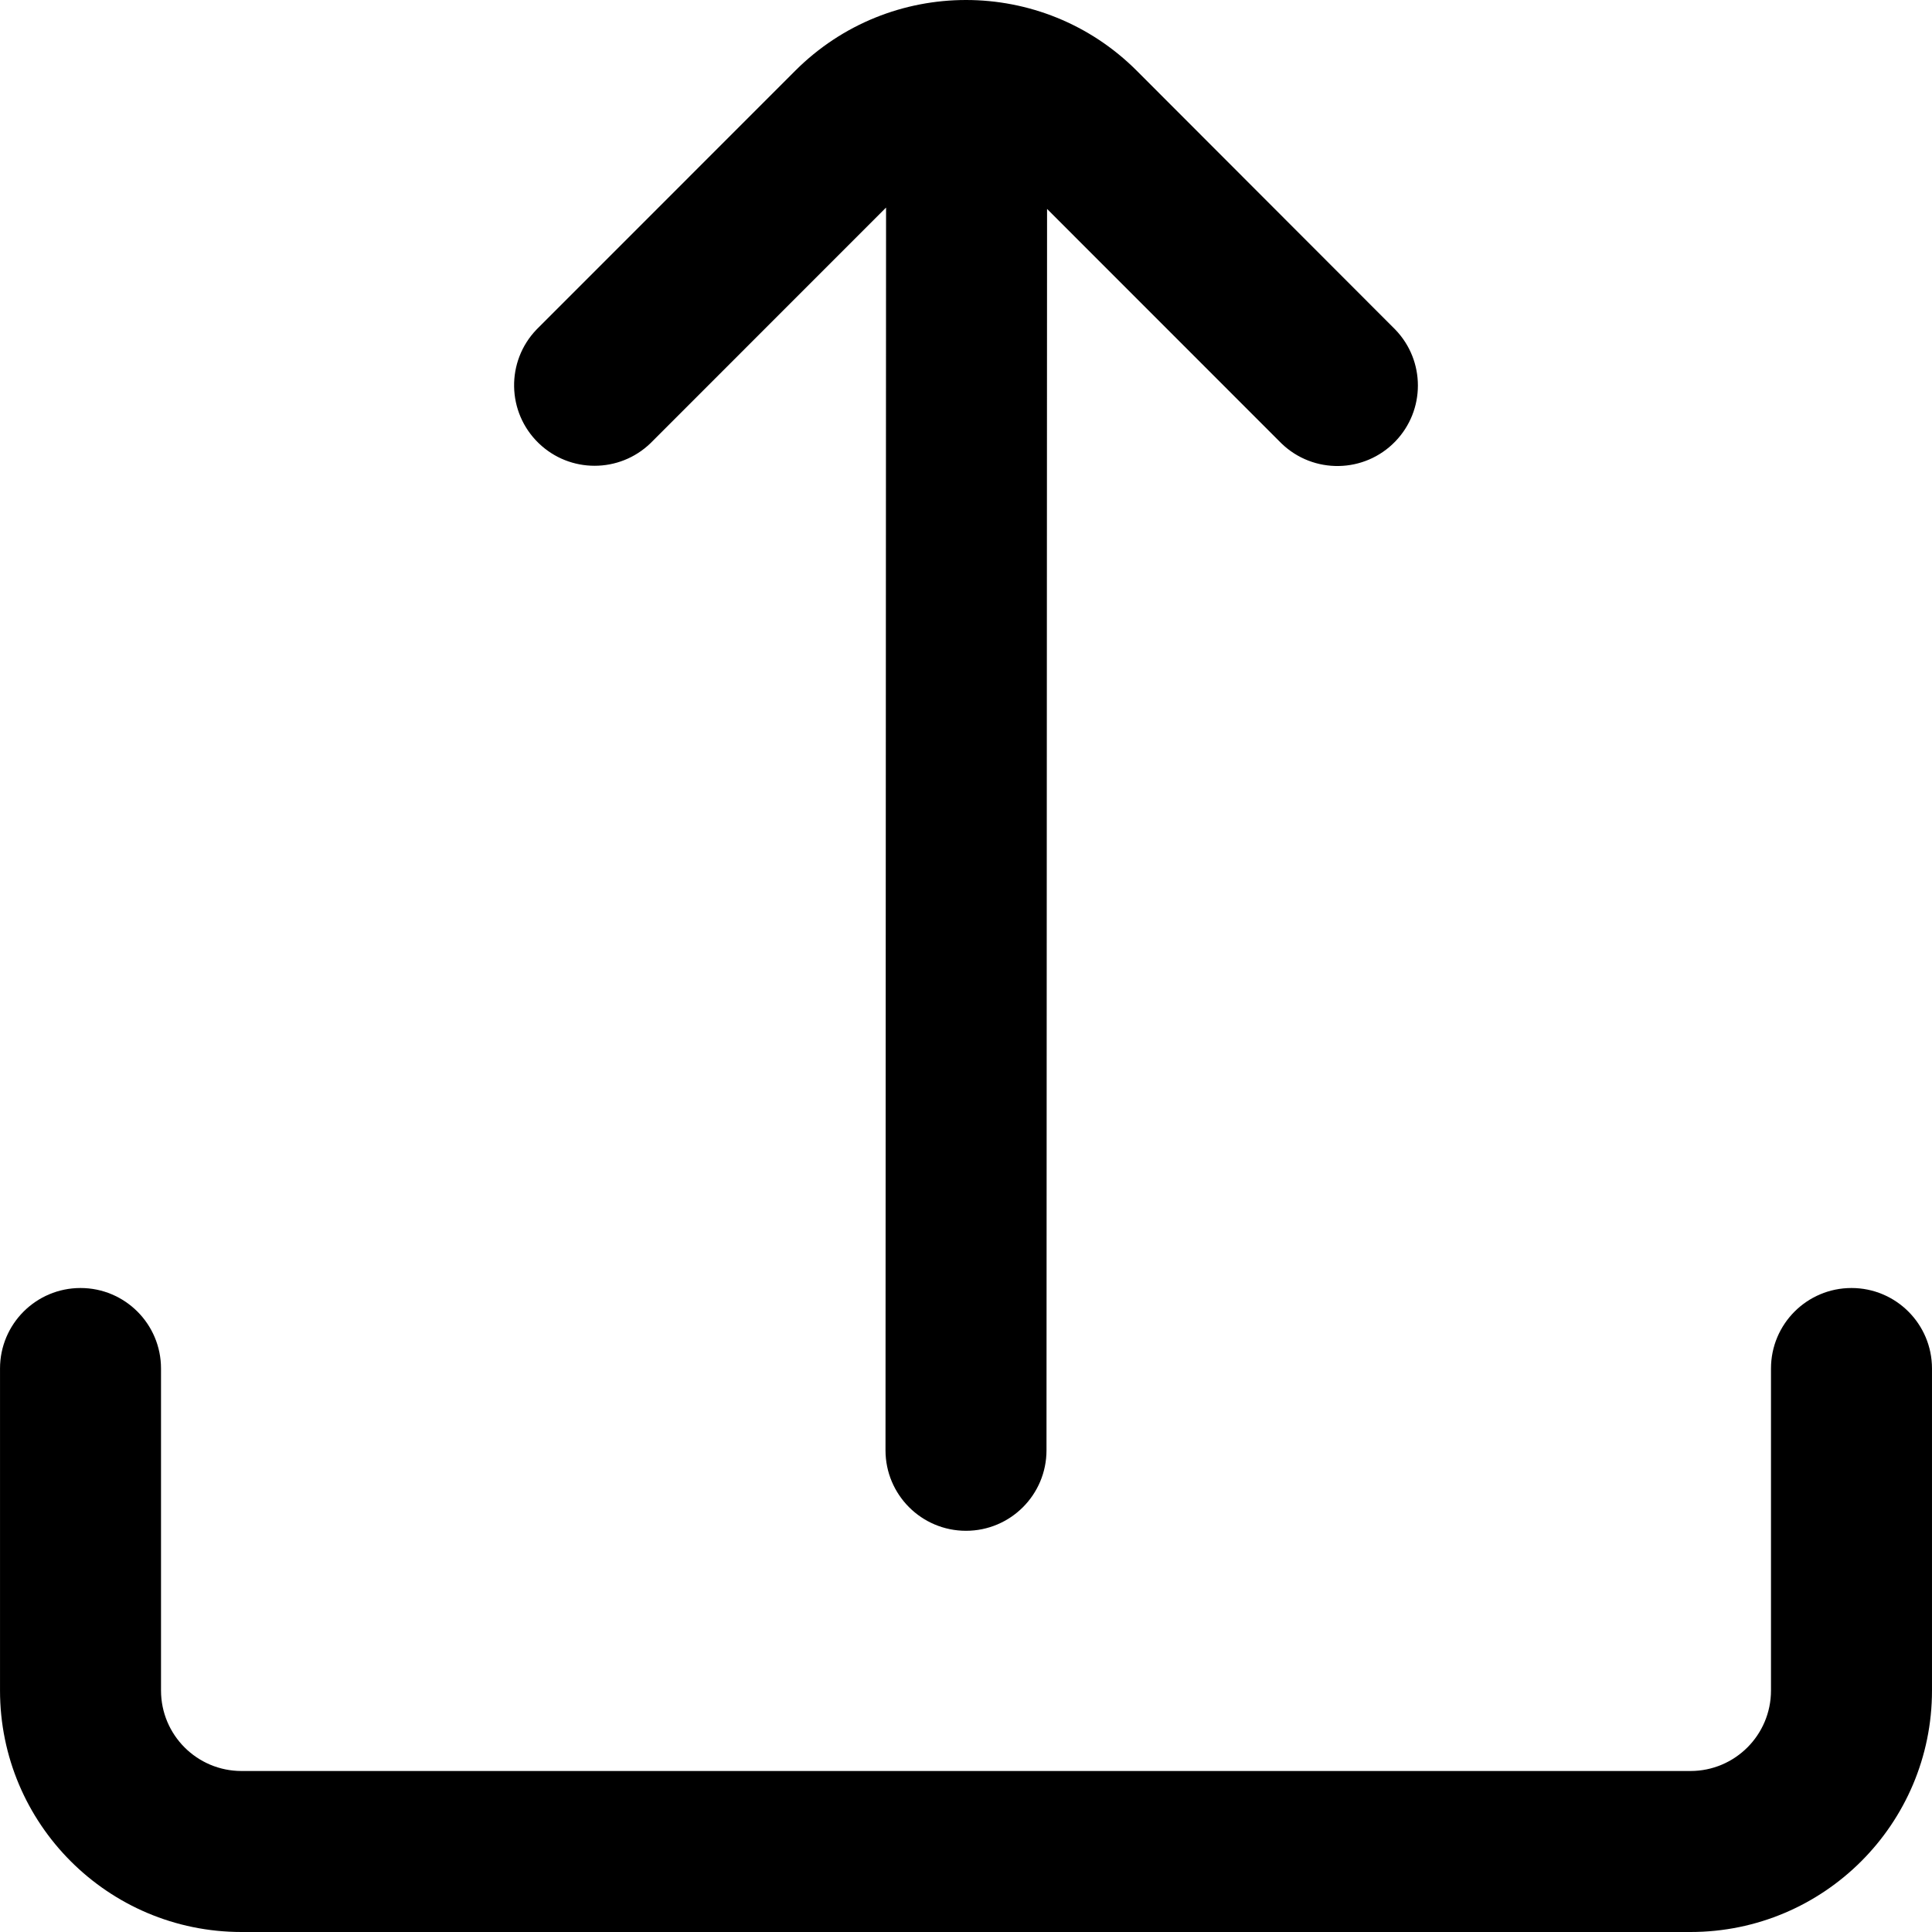 <?xml version="1.0" encoding="UTF-8"?>
<!-- Generator: Adobe Illustrator 25.0.0, SVG Export Plug-In . SVG Version: 6.00 Build 0)  -->
<svg xmlns="http://www.w3.org/2000/svg" xmlns:xlink="http://www.w3.org/1999/xlink" version="1.1" id="Capa_1" x="0px" y="0px" viewBox="0 0 512.008 512.008" style="enable-background:new 0 0 512.008 512.008;" xml:space="preserve" width="512" height="512">
<g>
	<path d="M172.399,117.448l62.421-62.443l-0.149,329.344c0,11.782,9.551,21.333,21.333,21.333l0,0   c11.782,0,21.333-9.551,21.333-21.333l0.149-328.981l62.123,62.144c8.475,8.185,21.98,7.951,30.165-0.524   c7.985-8.267,7.985-21.374,0-29.641L301.273,18.76c-24.986-25.002-65.508-25.015-90.51-0.029c-0.01,0.01-0.019,0.019-0.029,0.029   l-68.501,68.523c-8.185,8.475-7.951,21.98,0.524,30.165C151.024,125.433,164.131,125.433,172.399,117.448z"/>
	<path d="M490.671,341.341L490.671,341.341c-11.782,0-21.333,9.551-21.333,21.333v85.333c0,11.782-9.551,21.333-21.333,21.333h-384   c-11.782,0-21.333-9.551-21.333-21.333v-85.333c0-11.782-9.551-21.333-21.333-21.333l0,0c-11.782,0-21.333,9.551-21.333,21.333   v85.333c0,35.346,28.654,64,64,64h384c35.346,0,64-28.654,64-64v-85.333C512.004,350.892,502.453,341.341,490.671,341.341z"/>
</g>















</svg>
